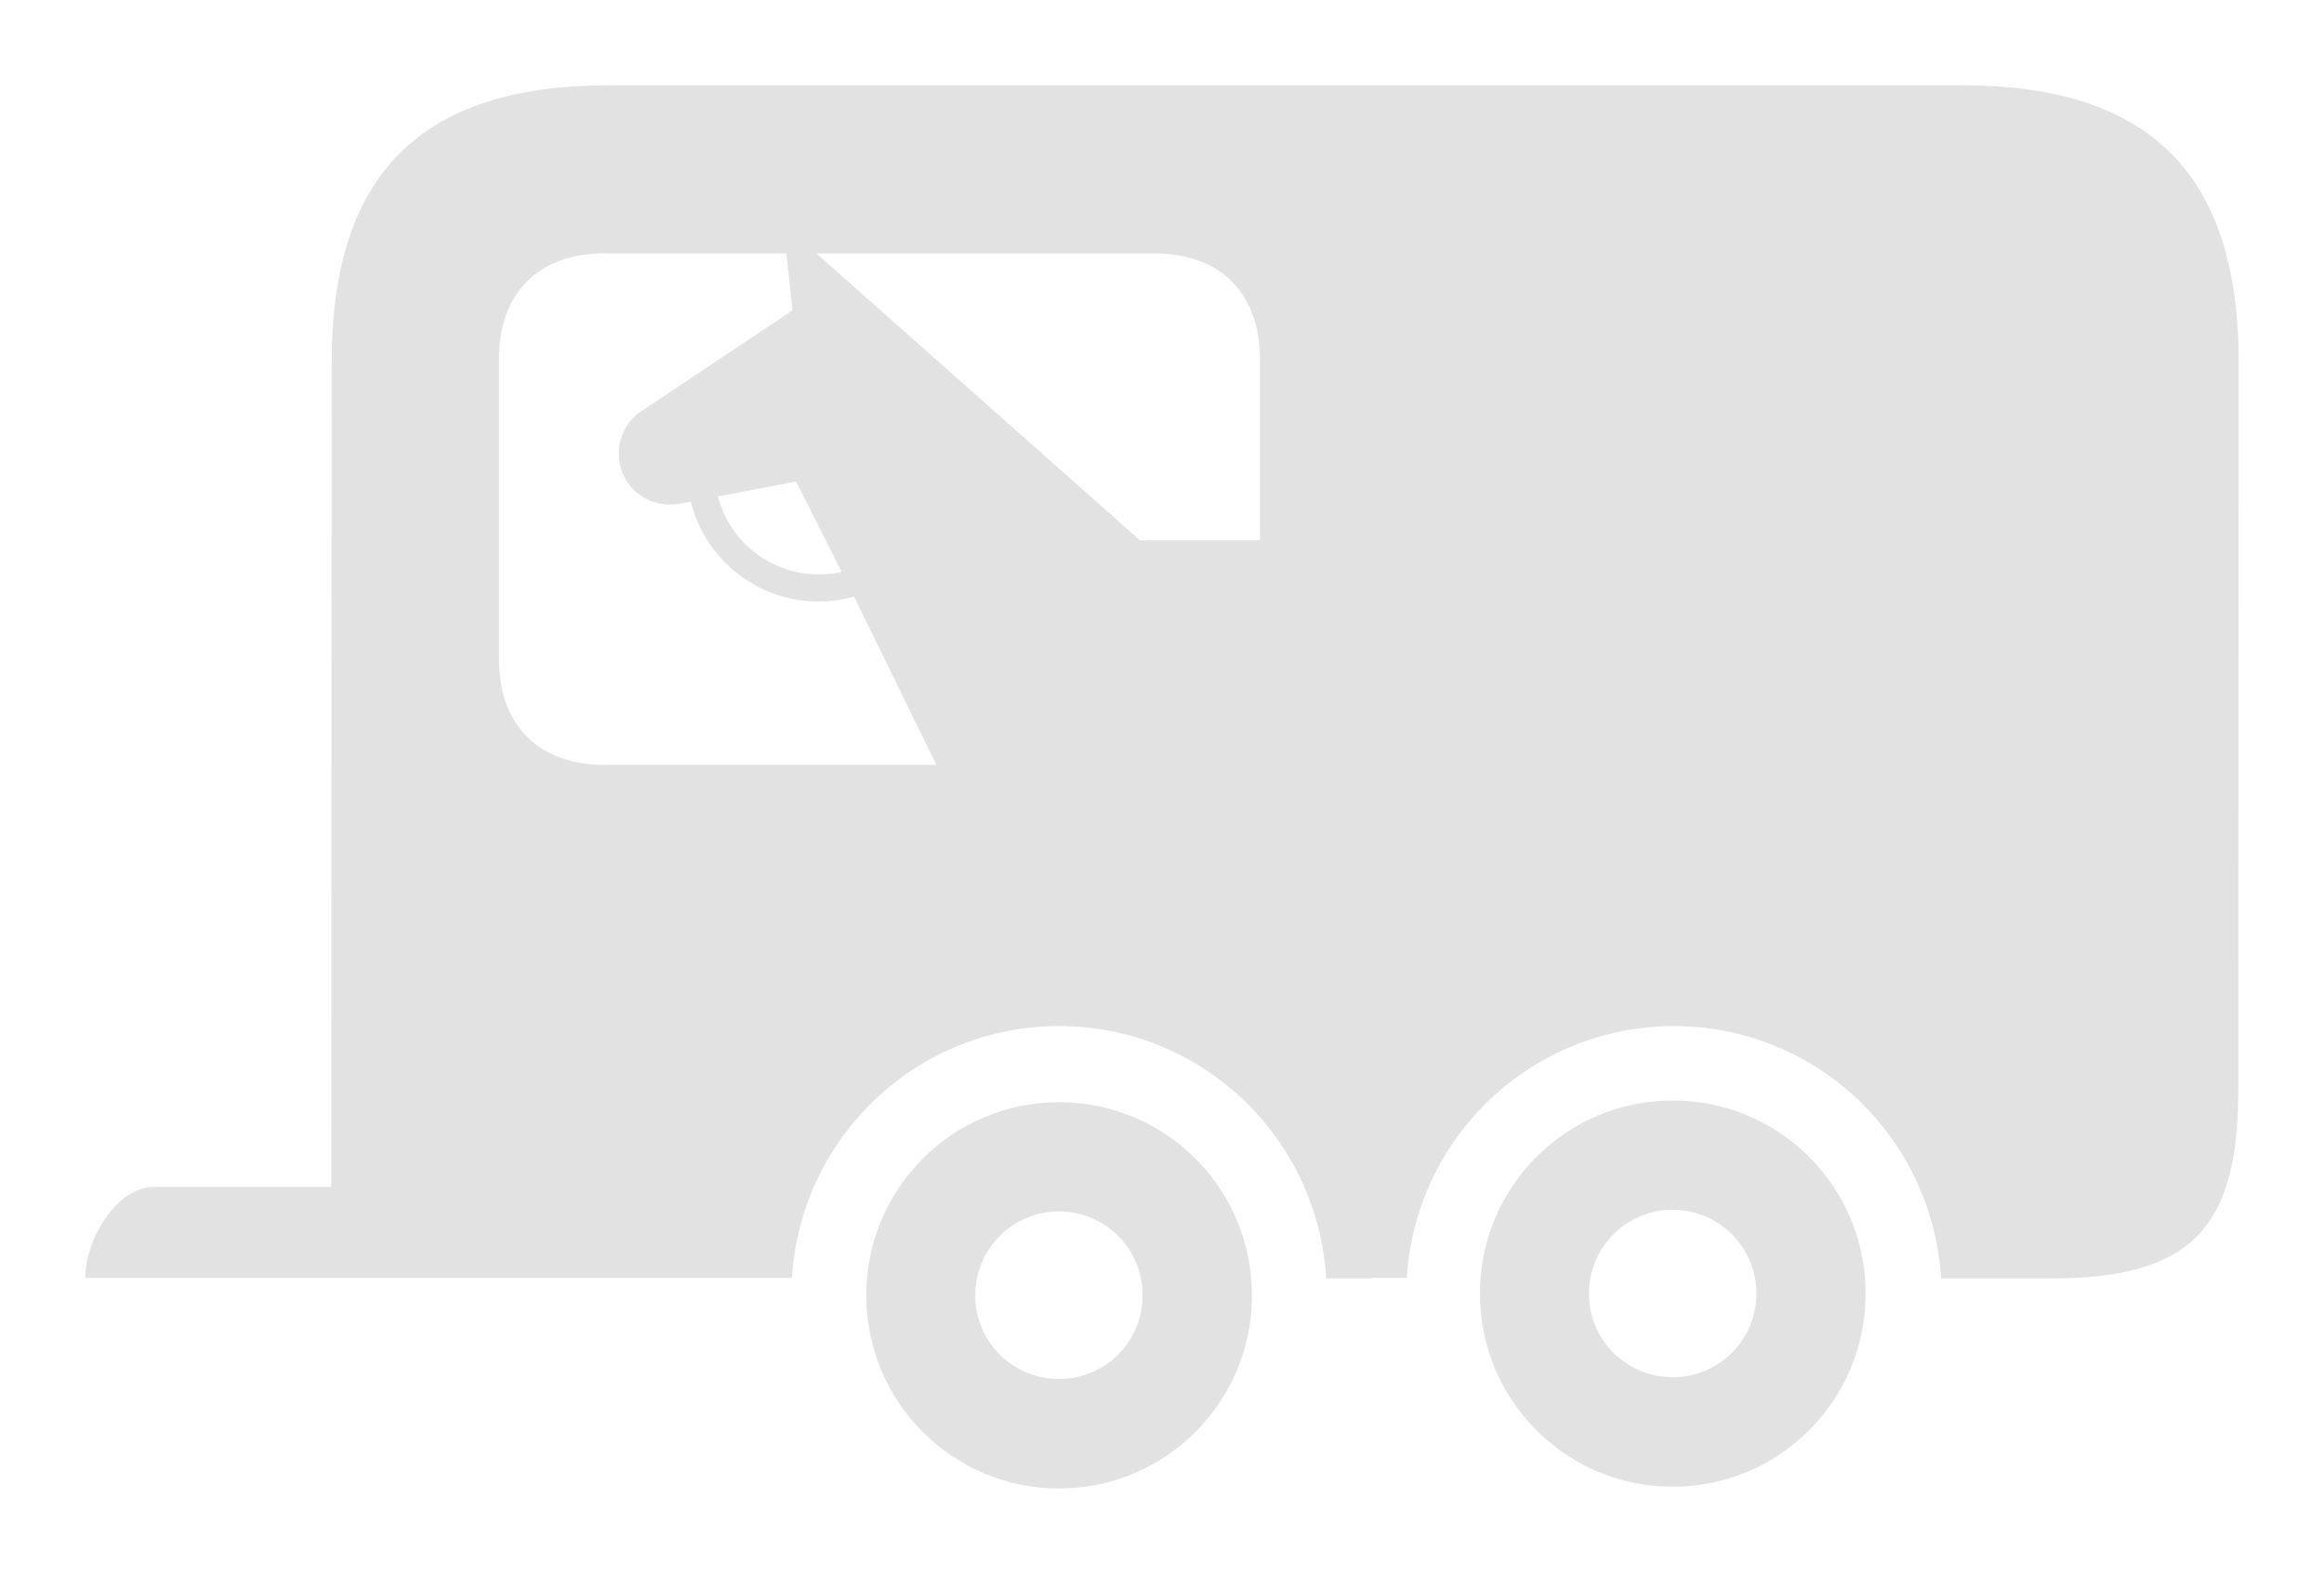<svg width="109" height="74" viewBox="0 0 109 74" fill="none" xmlns="http://www.w3.org/2000/svg">
<g filter="url(#filter0_d_124_177)">
<path d="M78.456 64.576C76.281 64.576 74.525 62.831 74.525 60.656C74.525 58.479 76.279 56.723 78.456 56.723C80.622 56.723 82.379 58.478 82.379 60.656C82.379 62.831 80.62 64.576 78.456 64.576ZM87.502 60.656C87.502 55.646 83.463 51.601 78.454 51.601C73.449 51.601 69.411 55.648 69.411 60.656C69.411 65.653 73.447 69.709 78.454 69.709C83.465 69.709 87.502 65.652 87.502 60.656Z" fill="#E2E2E2"/>
<path d="M49.672 64.658C47.496 64.658 45.74 62.913 45.74 60.736C45.74 58.56 47.496 56.801 49.672 56.801C51.838 56.801 53.594 58.559 53.594 60.736C53.595 62.913 51.838 64.658 49.672 64.658ZM58.719 60.736C58.719 55.729 54.681 51.68 49.672 51.68C44.665 51.68 40.63 55.729 40.63 60.736C40.63 65.732 44.665 69.791 49.672 69.791C54.683 69.791 58.719 65.732 58.719 60.736Z" fill="#E2E2E2"/>
<path d="M92.038 4H28.54C19.741 4 15.557 8.172 15.557 16.983L15.536 55.65H7.24C5.447 55.65 4 58.125 4 59.917C4 59.917 18.223 59.917 24.139 59.917C25.693 59.917 26.682 59.917 26.682 59.917H37.143C37.554 53.328 42.983 48.112 49.674 48.112C56.365 48.113 61.797 53.33 62.204 59.943H64.335C64.335 59.934 64.335 59.924 64.333 59.918H65.981C66.39 53.329 71.819 48.113 78.51 48.113C85.202 48.114 90.633 53.331 91.041 59.944H96.198C102.694 59.944 104.978 57.646 104.978 51.163L105 16.983C105.001 8.172 100.835 4 92.038 4ZM59.093 16.842V25.336H53.47L38.288 11.881H54.129C57.232 11.881 59.093 13.737 59.093 16.842ZM39.472 26.815C39.127 26.894 38.767 26.931 38.4 26.931C36.122 26.931 34.217 25.384 33.671 23.276L37.344 22.579L39.472 26.815ZM28.363 35.864C25.259 35.864 23.401 34.007 23.401 30.899V16.842C23.401 13.736 25.259 11.879 28.363 11.879H36.88L37.171 14.553L30.243 19.171C29.089 19.823 28.676 21.293 29.328 22.444C29.846 23.356 30.865 23.799 31.839 23.62L32.402 23.519C33.063 26.209 35.501 28.205 38.4 28.205C38.973 28.205 39.528 28.12 40.055 27.973L43.917 35.861H28.363V35.864Z" fill="#E2E2E2"/>
</g>
<defs>
<filter id="filter0_d_124_177" x="0" y="0" width="109" height="73.791" filterUnits="userSpaceOnUse" color-interpolation-filters="sRGB">
<feFlood flood-opacity="0" result="BackgroundImageFix"/>
<feColorMatrix in="SourceAlpha" type="matrix" values="0 0 0 0 0 0 0 0 0 0 0 0 0 0 0 0 0 0 127 0" result="hardAlpha"/>
<feOffset/>
<feGaussianBlur stdDeviation="2"/>
<feComposite in2="hardAlpha" operator="out"/>
<feColorMatrix type="matrix" values="0 0 0 0 0.137 0 0 0 0 0.133 0 0 0 0 0.137 0 0 0 1 0"/>
<feBlend mode="normal" in2="BackgroundImageFix" result="effect1_dropShadow_124_177"/>
<feBlend mode="normal" in="SourceGraphic" in2="effect1_dropShadow_124_177" result="shape"/>
</filter>
</defs>
</svg>
